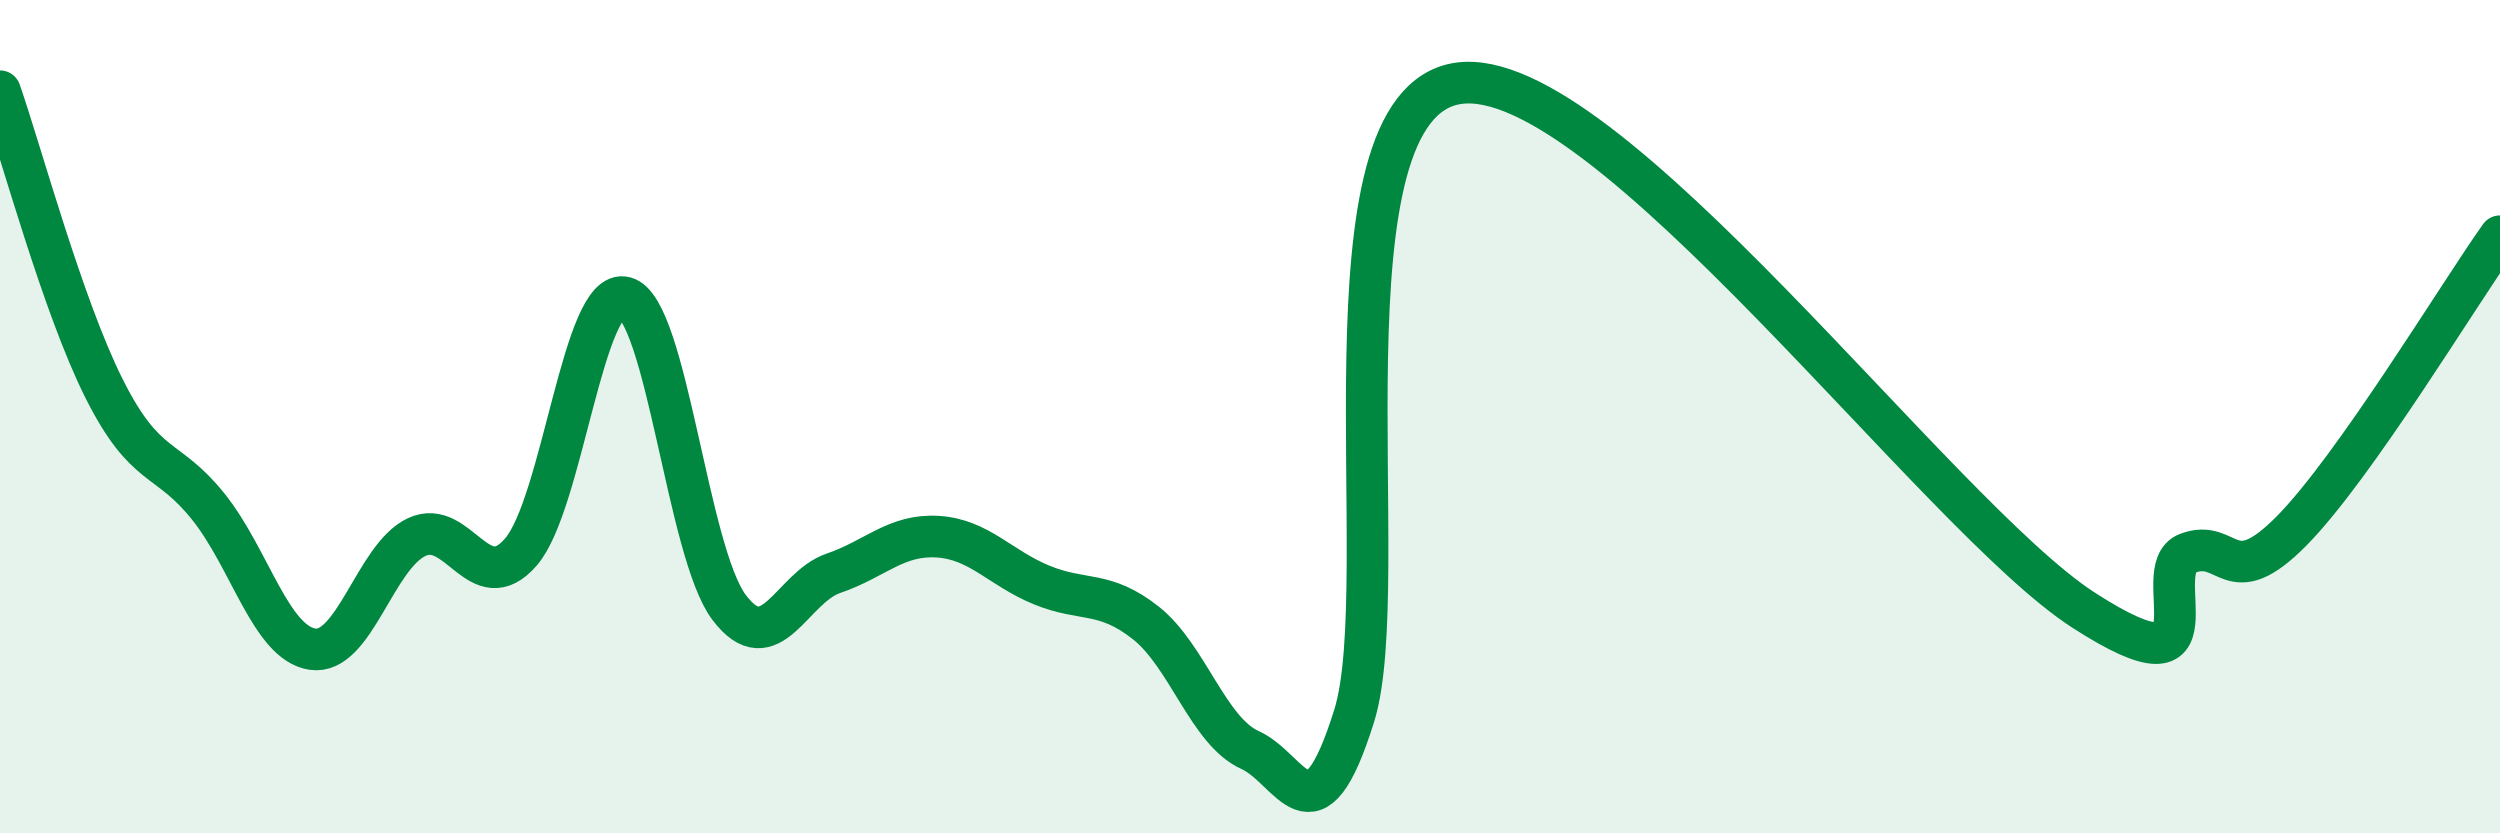 
    <svg width="60" height="20" viewBox="0 0 60 20" xmlns="http://www.w3.org/2000/svg">
      <path
        d="M 0,2.19 C 0.5,3.62 1.5,7.34 2.5,9.33 C 3.5,11.32 4,10.91 5,12.16 C 6,13.41 6.5,15.43 7.5,15.58 C 8.5,15.73 9,13.36 10,12.89 C 11,12.42 11.5,14.4 12.5,13.25 C 13.5,12.1 14,6.87 15,7.14 C 16,7.41 16.5,13.26 17.5,14.58 C 18.5,15.9 19,14.1 20,13.76 C 21,13.42 21.5,12.82 22.5,12.88 C 23.5,12.94 24,13.63 25,14.04 C 26,14.45 26.5,14.16 27.5,14.95 C 28.5,15.74 29,17.55 30,18 C 31,18.45 31.5,20.38 32.5,17.18 C 33.5,13.98 31.5,2.51 35,2 C 38.5,1.49 46.5,12.38 50,14.64 C 53.5,16.9 51.5,13.66 52.5,13.28 C 53.5,12.9 53.5,14.26 55,12.74 C 56.5,11.22 59,7.08 60,5.67L60 20L0 20Z"
        fill="#008740"
        opacity="0.1"
        stroke-linecap="round"
        stroke-linejoin="round"
      />
      <path
        d="M 0,2.19 C 0.5,3.62 1.5,7.34 2.5,9.33 C 3.5,11.32 4,10.91 5,12.16 C 6,13.41 6.5,15.43 7.5,15.58 C 8.5,15.73 9,13.36 10,12.89 C 11,12.42 11.5,14.4 12.5,13.25 C 13.5,12.1 14,6.87 15,7.14 C 16,7.41 16.5,13.26 17.5,14.58 C 18.5,15.9 19,14.1 20,13.76 C 21,13.42 21.5,12.82 22.5,12.88 C 23.5,12.94 24,13.63 25,14.04 C 26,14.45 26.5,14.16 27.5,14.95 C 28.5,15.74 29,17.55 30,18 C 31,18.45 31.5,20.38 32.5,17.18 C 33.5,13.98 31.5,2.51 35,2 C 38.5,1.49 46.5,12.38 50,14.64 C 53.5,16.9 51.5,13.66 52.5,13.28 C 53.5,12.9 53.5,14.26 55,12.74 C 56.5,11.22 59,7.08 60,5.67"
        stroke="#008740"
        stroke-width="1"
        fill="none"
        stroke-linecap="round"
        stroke-linejoin="round"
      />
    </svg>
  